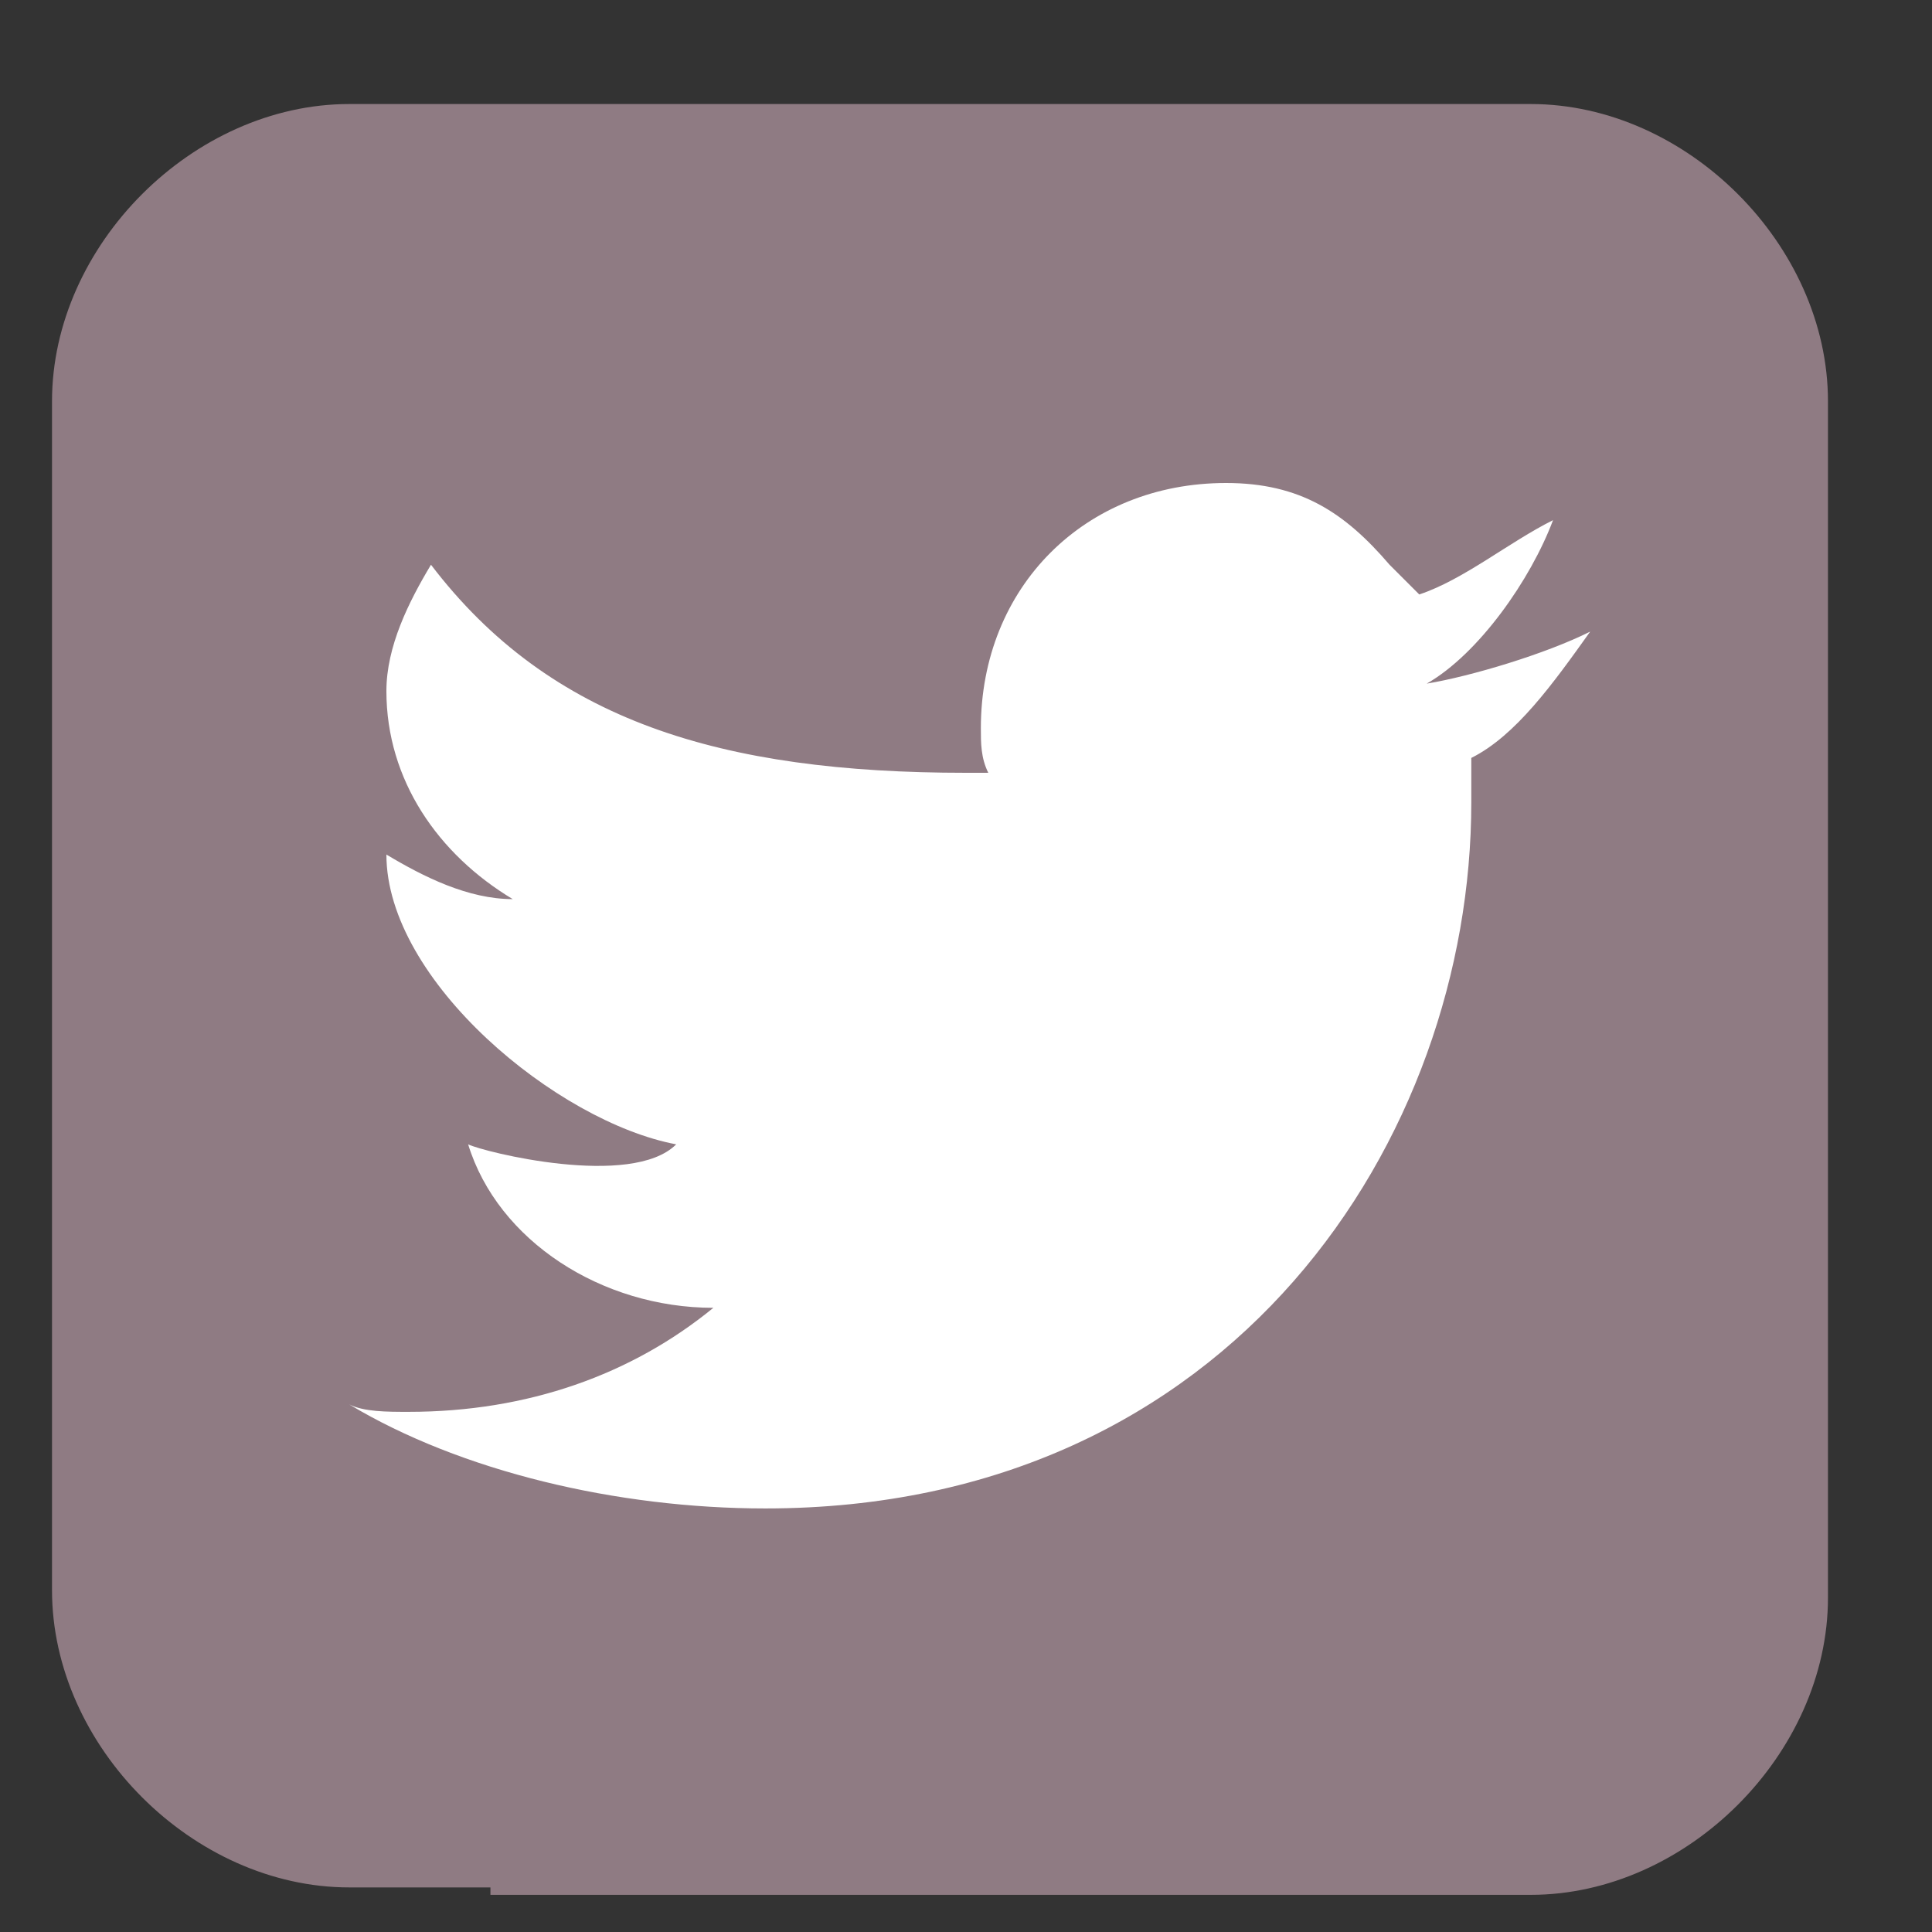 <?xml version="1.0" encoding="utf-8"?>
<!-- Generator: Adobe Illustrator 23.0.6, SVG Export Plug-In . SVG Version: 6.00 Build 0)  -->
<svg version="1.1" id="Calque_1" xmlns="http://www.w3.org/2000/svg" xmlns:xlink="http://www.w3.org/1999/xlink" x="0px" y="0px"
	 viewBox="0 0 26 26" style="enable-background:new 0 0 26 26;" xml:space="preserve">
<rect x="0" y="0" width="26" height="26" fill="#333333" stroke="none"/>
<style type="text/css">
	.st0{fill:none;}
	.st1{opacity:0;clip-path:url(#SVGID_2_);}
	.st2{clip-path:url(#SVGID_4_);fill-rule:evenodd;clip-rule:evenodd;fill:#FFFFFF;}
	.st3{fill:#8F7B83;}
	.st4{fill:#FFFFFF;}
</style>
<rect y="0" class="st0" width="26" height="26"/>
<g>
	<g>
		<g>
			<g>
				<defs>
					<rect id="SVGID_1_" y="0" width="26" height="26"/>
				</defs>
				<clipPath id="SVGID_2_">
					<use xlink:href="#SVGID_1_"  style="overflow:visible;"/>
				</clipPath>
				<g class="st1">
					<g>
						<g>
							<g>
								<g>
									<g>
										<defs>
											<rect id="SVGID_3_" y="0" width="26" height="26"/>
										</defs>
										<clipPath id="SVGID_4_">
											<use xlink:href="#SVGID_3_"  style="overflow:visible;"/>
										</clipPath>
										<rect y="0" class="st2" width="26" height="26"/>
									</g>
								</g>
							</g>
						</g>
					</g>
				</g>
			</g>
		</g>
	</g>
</g>
<rect y="0" class="st0" width="26" height="26"/>
<path class="st3" d="M20.6,1.4H4.7c-2.1,0-4,1.9-4,4v16c0,2.1,1.9,4,4,4h1.9v0.1h9.7h4.2h0.1c2.1,0,4-1.9,4-4V5.4
	C24.6,3.3,22.7,1.4,20.6,1.4z"/>
<rect y="0" class="st0" width="26" height="26"/>
<rect y="0" class="st0" width="26" height="26"/>
<g>
	<path id="Brid_1_" class="st4" d="M21.4,8.5c-0.6,0.3-1.6,0.6-2.2,0.7c0.7-0.4,1.4-1.4,1.7-2.2c-0.6,0.3-1.2,0.8-1.8,1l-0.4-0.4
		c-0.6-0.7-1.2-1.1-2.2-1.1c-1.9,0-3.3,1.4-3.3,3.3c0,0.2,0,0.4,0.1,0.6H13c-3.3,0-5.6-0.7-7.2-2.8C5.5,8.1,5.2,8.7,5.2,9.3
		c0,1.2,0.7,2.2,1.7,2.8c-0.6,0-1.2-0.3-1.7-0.6c0,1.7,2.3,3.6,3.9,3.9c-0.6,0.6-2.6,0.1-2.8,0c0.4,1.3,1.8,2.2,3.3,2.2
		C8.5,18.5,7.1,19,5.5,19c-0.3,0-0.6,0-0.8-0.1c1.5,0.9,3.6,1.4,5.6,1.4c6.3,0,9.5-5,9.5-9.5c0-0.2,0-0.4,0-0.6
		C20.4,9.9,20.9,9.2,21.4,8.5z"/>
</g>
</svg>
